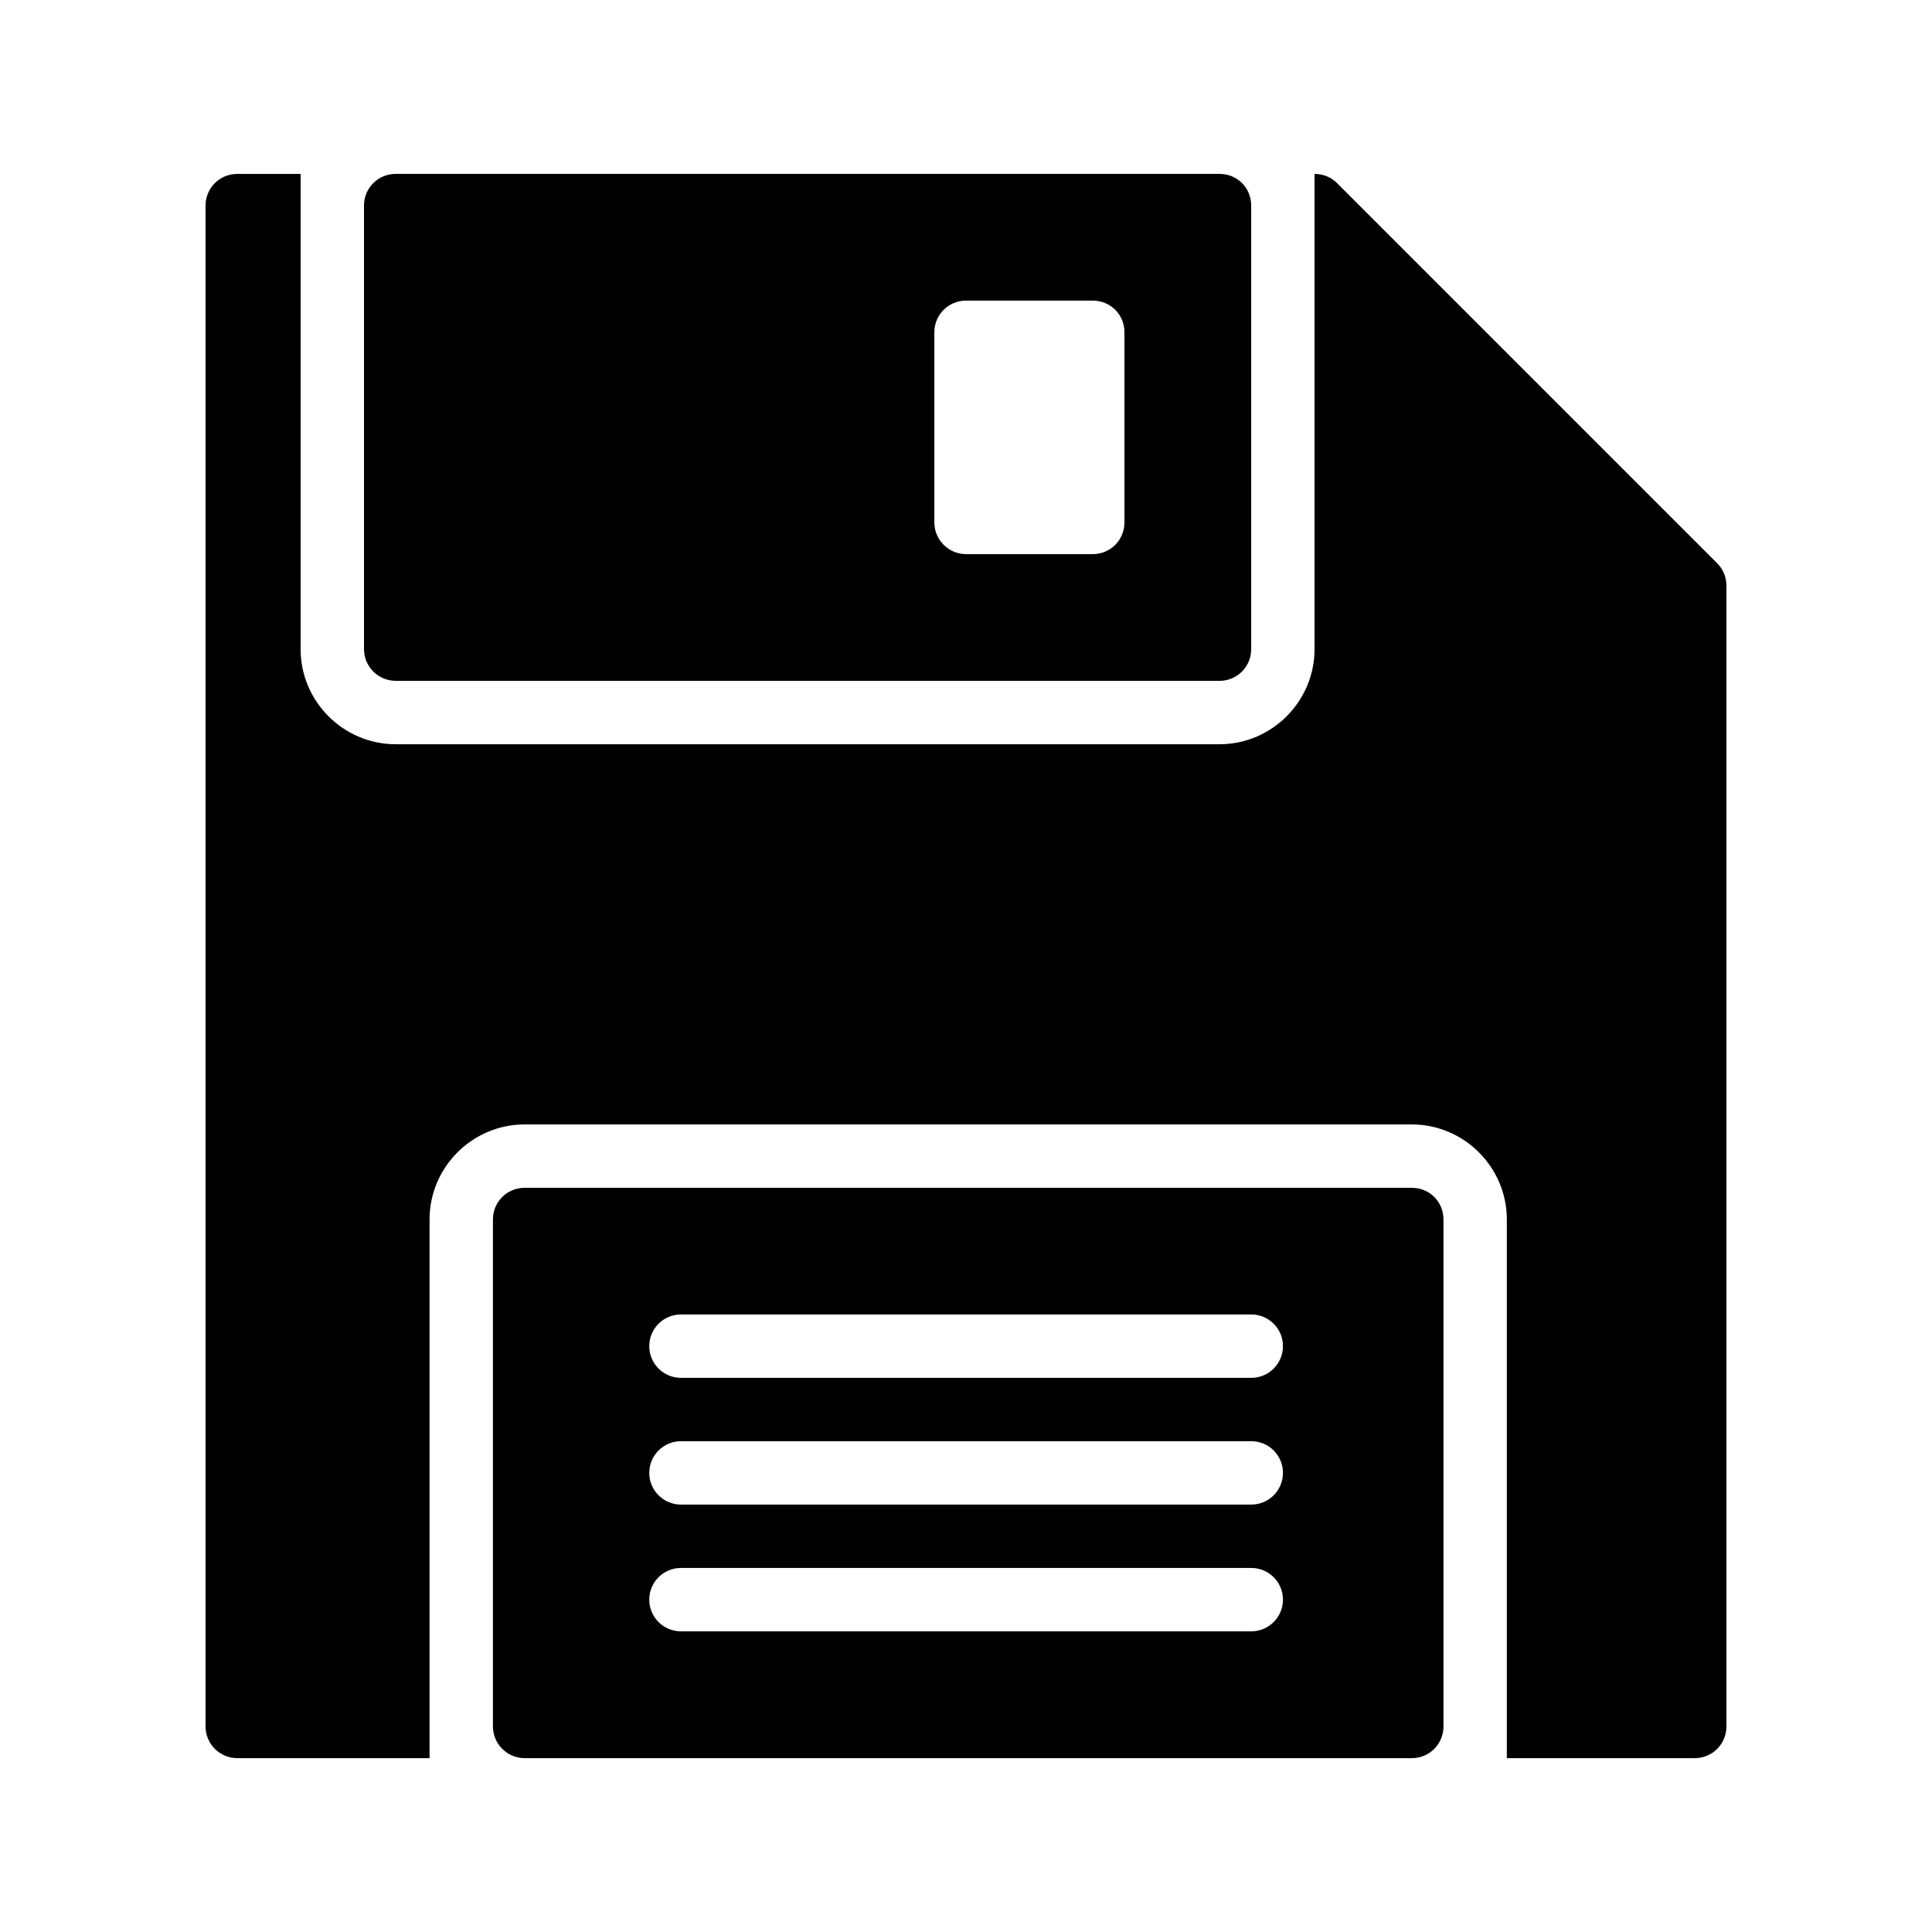 <?xml version="1.0" encoding="UTF-8"?>
<!-- Uploaded to: ICON Repo, www.iconrepo.com, Generator: ICON Repo Mixer Tools -->
<svg fill="#000000" width="800px" height="800px" version="1.1" viewBox="144 144 512 512" xmlns="http://www.w3.org/2000/svg">
 <g>
  <path d="m248.86 324.43h218.32c4.703 0 8.398-3.777 8.398-8.398v-117.55c0-4.703-3.695-8.398-8.398-8.398h-218.32c-4.617 0-8.398 3.695-8.398 8.398v117.55c0 4.617 3.781 8.395 8.398 8.395zm142.75-92.363c0-4.703 3.777-8.398 8.398-8.398h33.586c4.703 0 8.398 3.695 8.398 8.398v50.383c0 4.617-3.695 8.398-8.398 8.398h-33.586c-4.617 0-8.398-3.777-8.398-8.398z"/>
  <path d="m601.52 299.24v302.29c0 4.617-3.695 8.398-8.398 8.398h-49.793v-142.75c0-13.855-11.336-25.191-25.191-25.191h-235.11c-13.855 0-25.191 11.336-25.191 25.191v142.75h-50.969c-4.617 0-8.398-3.777-8.398-8.398l0.004-403.04c0-4.703 3.777-8.398 8.398-8.398h16.793v125.95c0 13.855 11.336 25.191 25.191 25.191h218.32c13.855 0 25.191-11.336 25.191-25.191l-0.004-125.95c2.266 0 4.367 0.84 5.961 2.434l100.76 100.76c1.598 1.598 2.438 3.695 2.438 5.965z"/>
  <path d="m518.14 458.78h-235.11c-4.617 0-8.398 3.695-8.398 8.398v134.35c0 4.617 3.777 8.398 8.398 8.398h235.11c4.703 0 8.398-3.777 8.398-8.398v-134.35c0-4.699-3.695-8.395-8.398-8.395zm-42.539 117.54h-151.14c-4.641 0-8.398-3.754-8.398-8.398 0-4.641 3.754-8.398 8.398-8.398h151.14c4.641 0 8.398 3.754 8.398 8.398-0.004 4.641-3.758 8.398-8.398 8.398zm0-33.59h-151.14c-4.641 0-8.398-3.754-8.398-8.398 0-4.641 3.754-8.398 8.398-8.398h151.14c4.641 0 8.398 3.754 8.398 8.398-0.004 4.644-3.758 8.398-8.398 8.398zm0-33.586h-151.14c-4.641 0-8.398-3.754-8.398-8.398 0-4.641 3.754-8.398 8.398-8.398h151.14c4.641 0 8.398 3.754 8.398 8.398-0.004 4.644-3.758 8.398-8.398 8.398z"/>
 </g>
</svg>